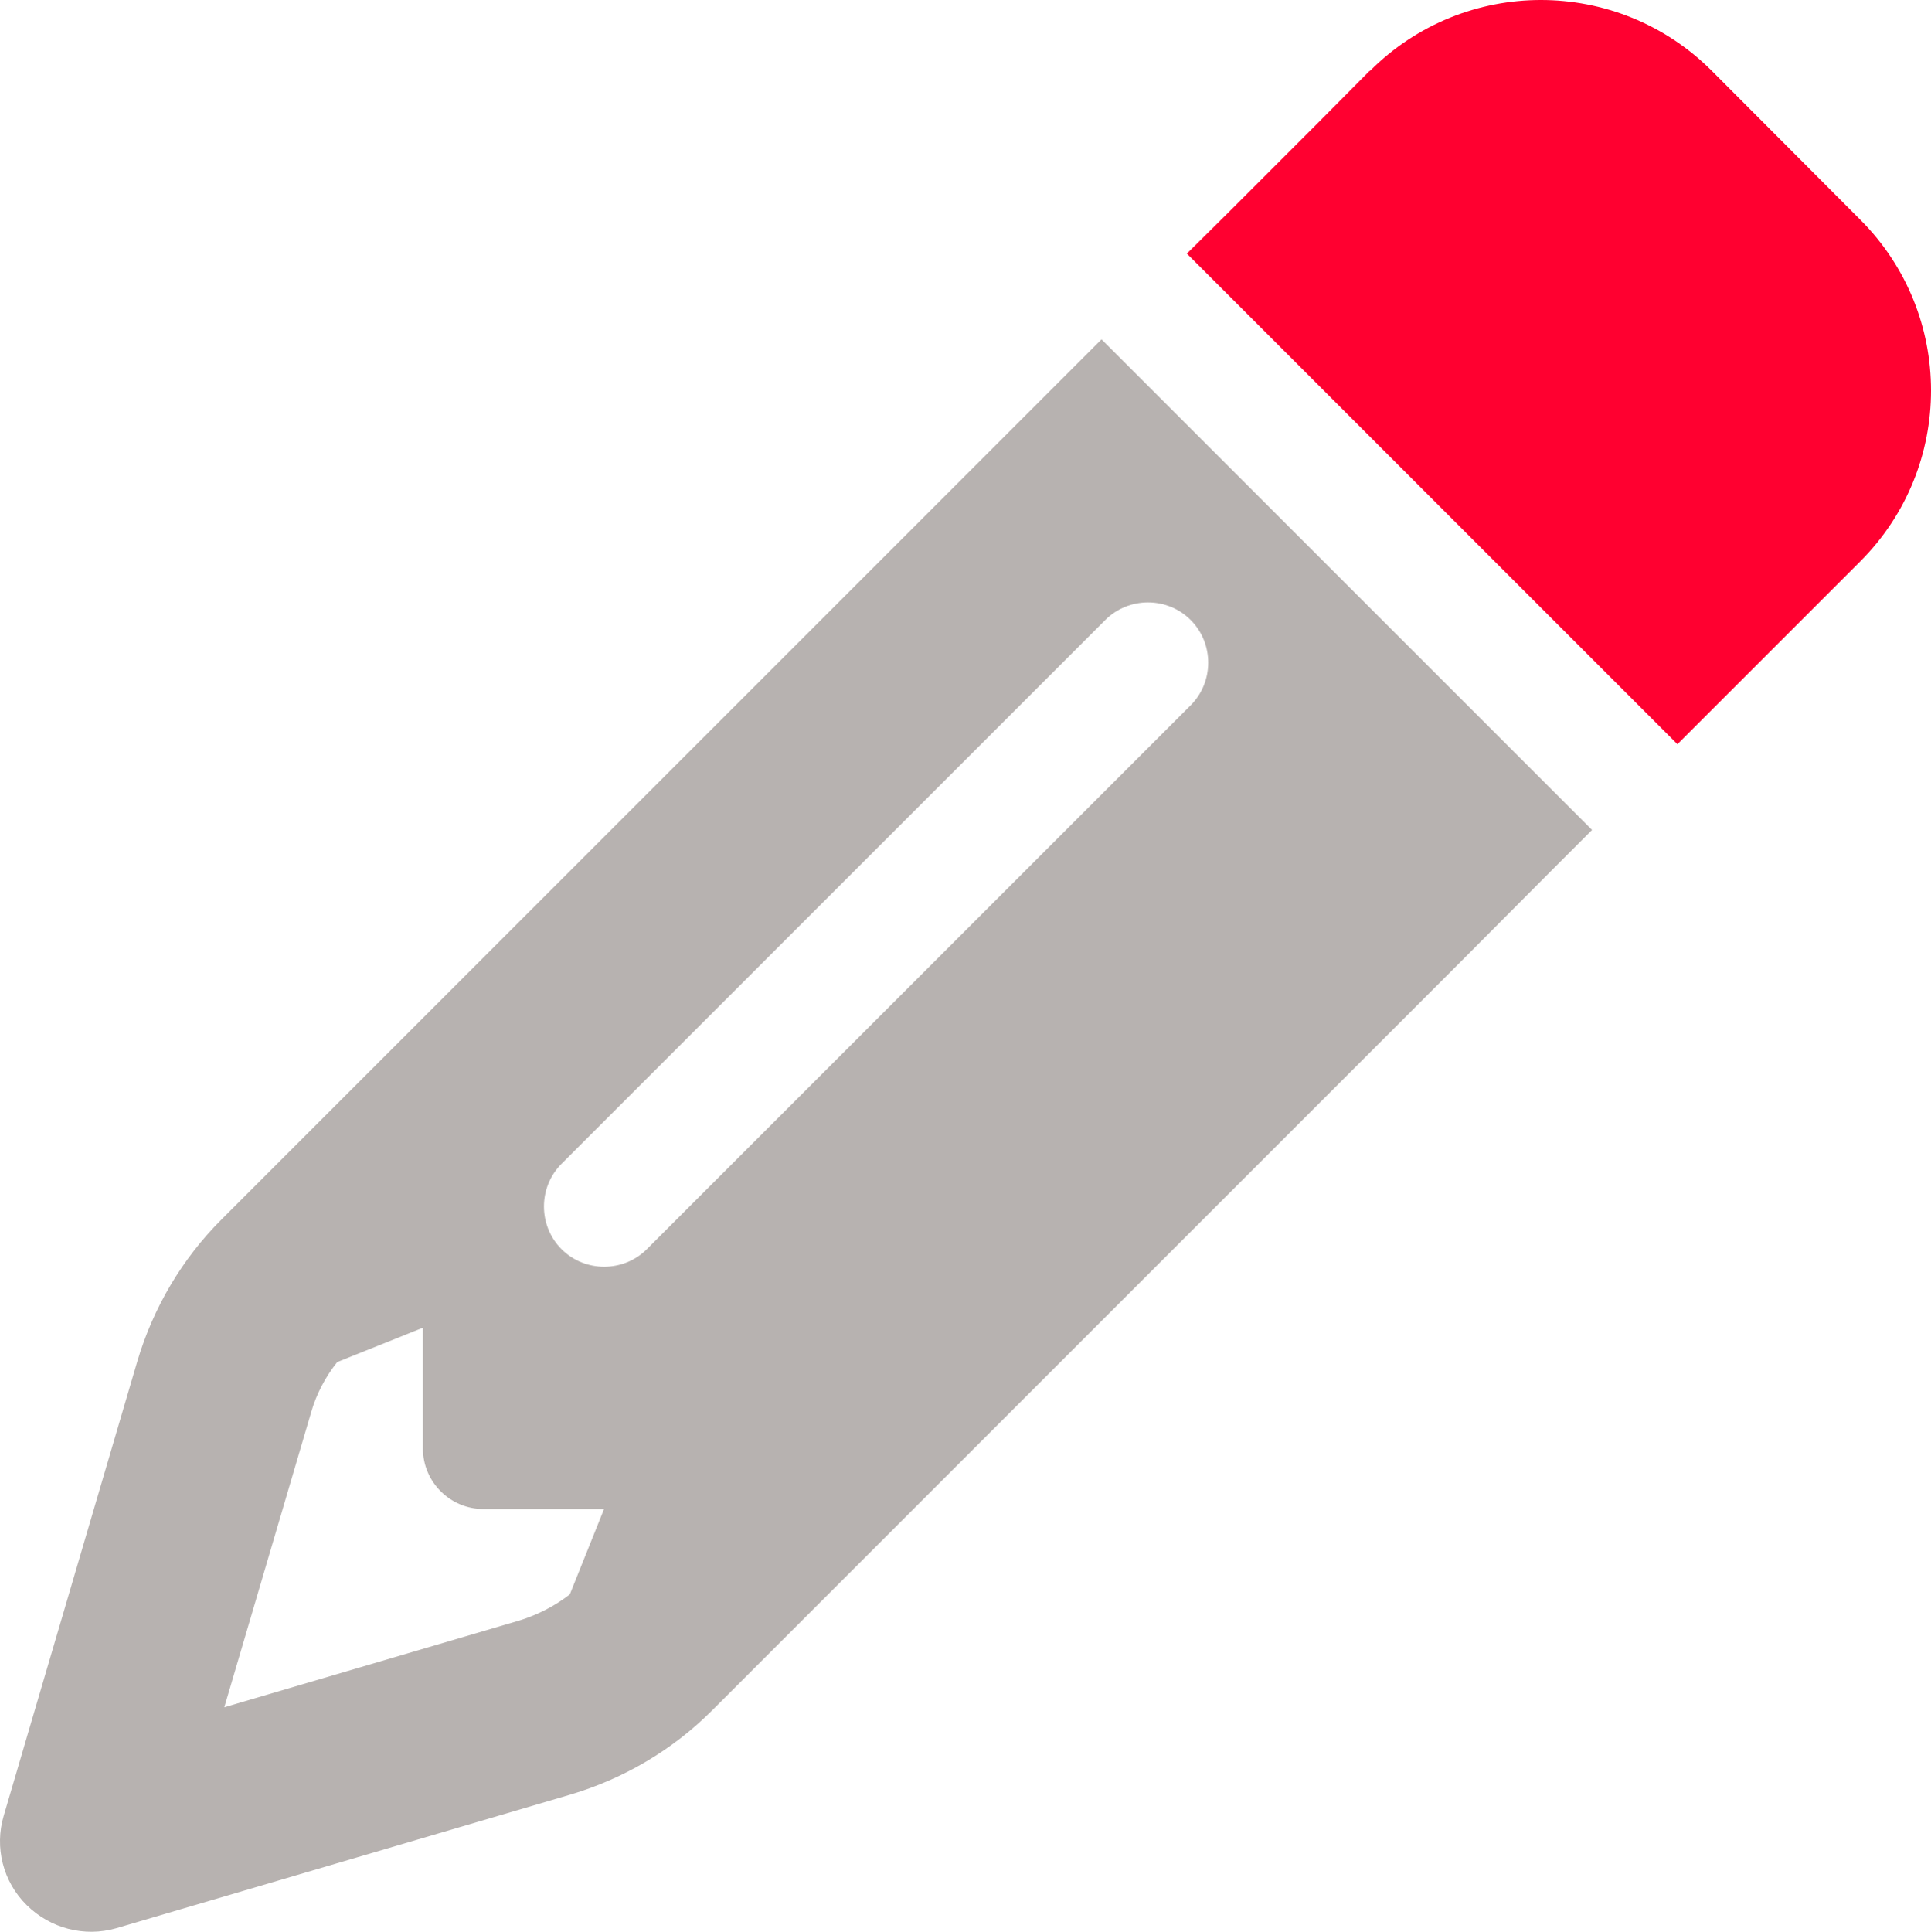 <?xml version="1.0" encoding="UTF-8"?>
<svg id="Layer_2" data-name="Layer 2" xmlns="http://www.w3.org/2000/svg" viewBox="0 0 511.34 511.48">
  <defs>
    <style>
      .cls-1 {
        fill: #ff0030;
      }

      .cls-2 {
        fill: #b7b2b0;
        isolation: isolate;
      }
    </style>
  </defs>
  <g id="Layer_1-2" data-name="Layer 1">
    <path class="cls-2" d="M325.59,123.75l-33.9-33.9-11.3,11.3-22.6,22.6L58.59,322.95c-10.4,10.4-18,23.3-22.2,37.4L.99,480.75c-2.5,8.4-.2,17.5,6.1,23.7,6.3,6.2,15.3,8.5,23.7,6.1l120.3-35.4c14.1-4.2,27-11.8,37.4-22.2l199.2-199.2,22.6-22.7,11.3-11.3-33.9-33.9-62.1-62.1ZM159.99,399.55h-.04l-9.06,22.6c-4,3.1-8.5,5.4-13.3,6.9l-78.2,23,23-78.1c1.4-4.9,3.8-9.4,6.9-13.3l22.7-9.1v32c0,8.8,7.2,16,16,16h31.96l.04-.1v.1ZM315.29,186.75l-144,144c-6.2,6.2-16.4,6.2-22.6,0s-6.2-16.4,0-22.6l144-144c6.2-6.2,16.4-6.2,22.6,0,6.2,6.2,6.2,16.4,0,22.6Z"/>
    <path class="cls-1" d="M492.59,58.15l-39.3-39.4c-25-25-65.5-25-90.5,0h-.1l-14.4,14.5-22.6,22.6-11.4,11.3,33.9,33.9,62.1,62.1,33.9,33.9,11.3-11.3,22.6-22.6,14.5-14.5c25-25,25-65.5,0-90.5Z"/>
  </g>
</svg>